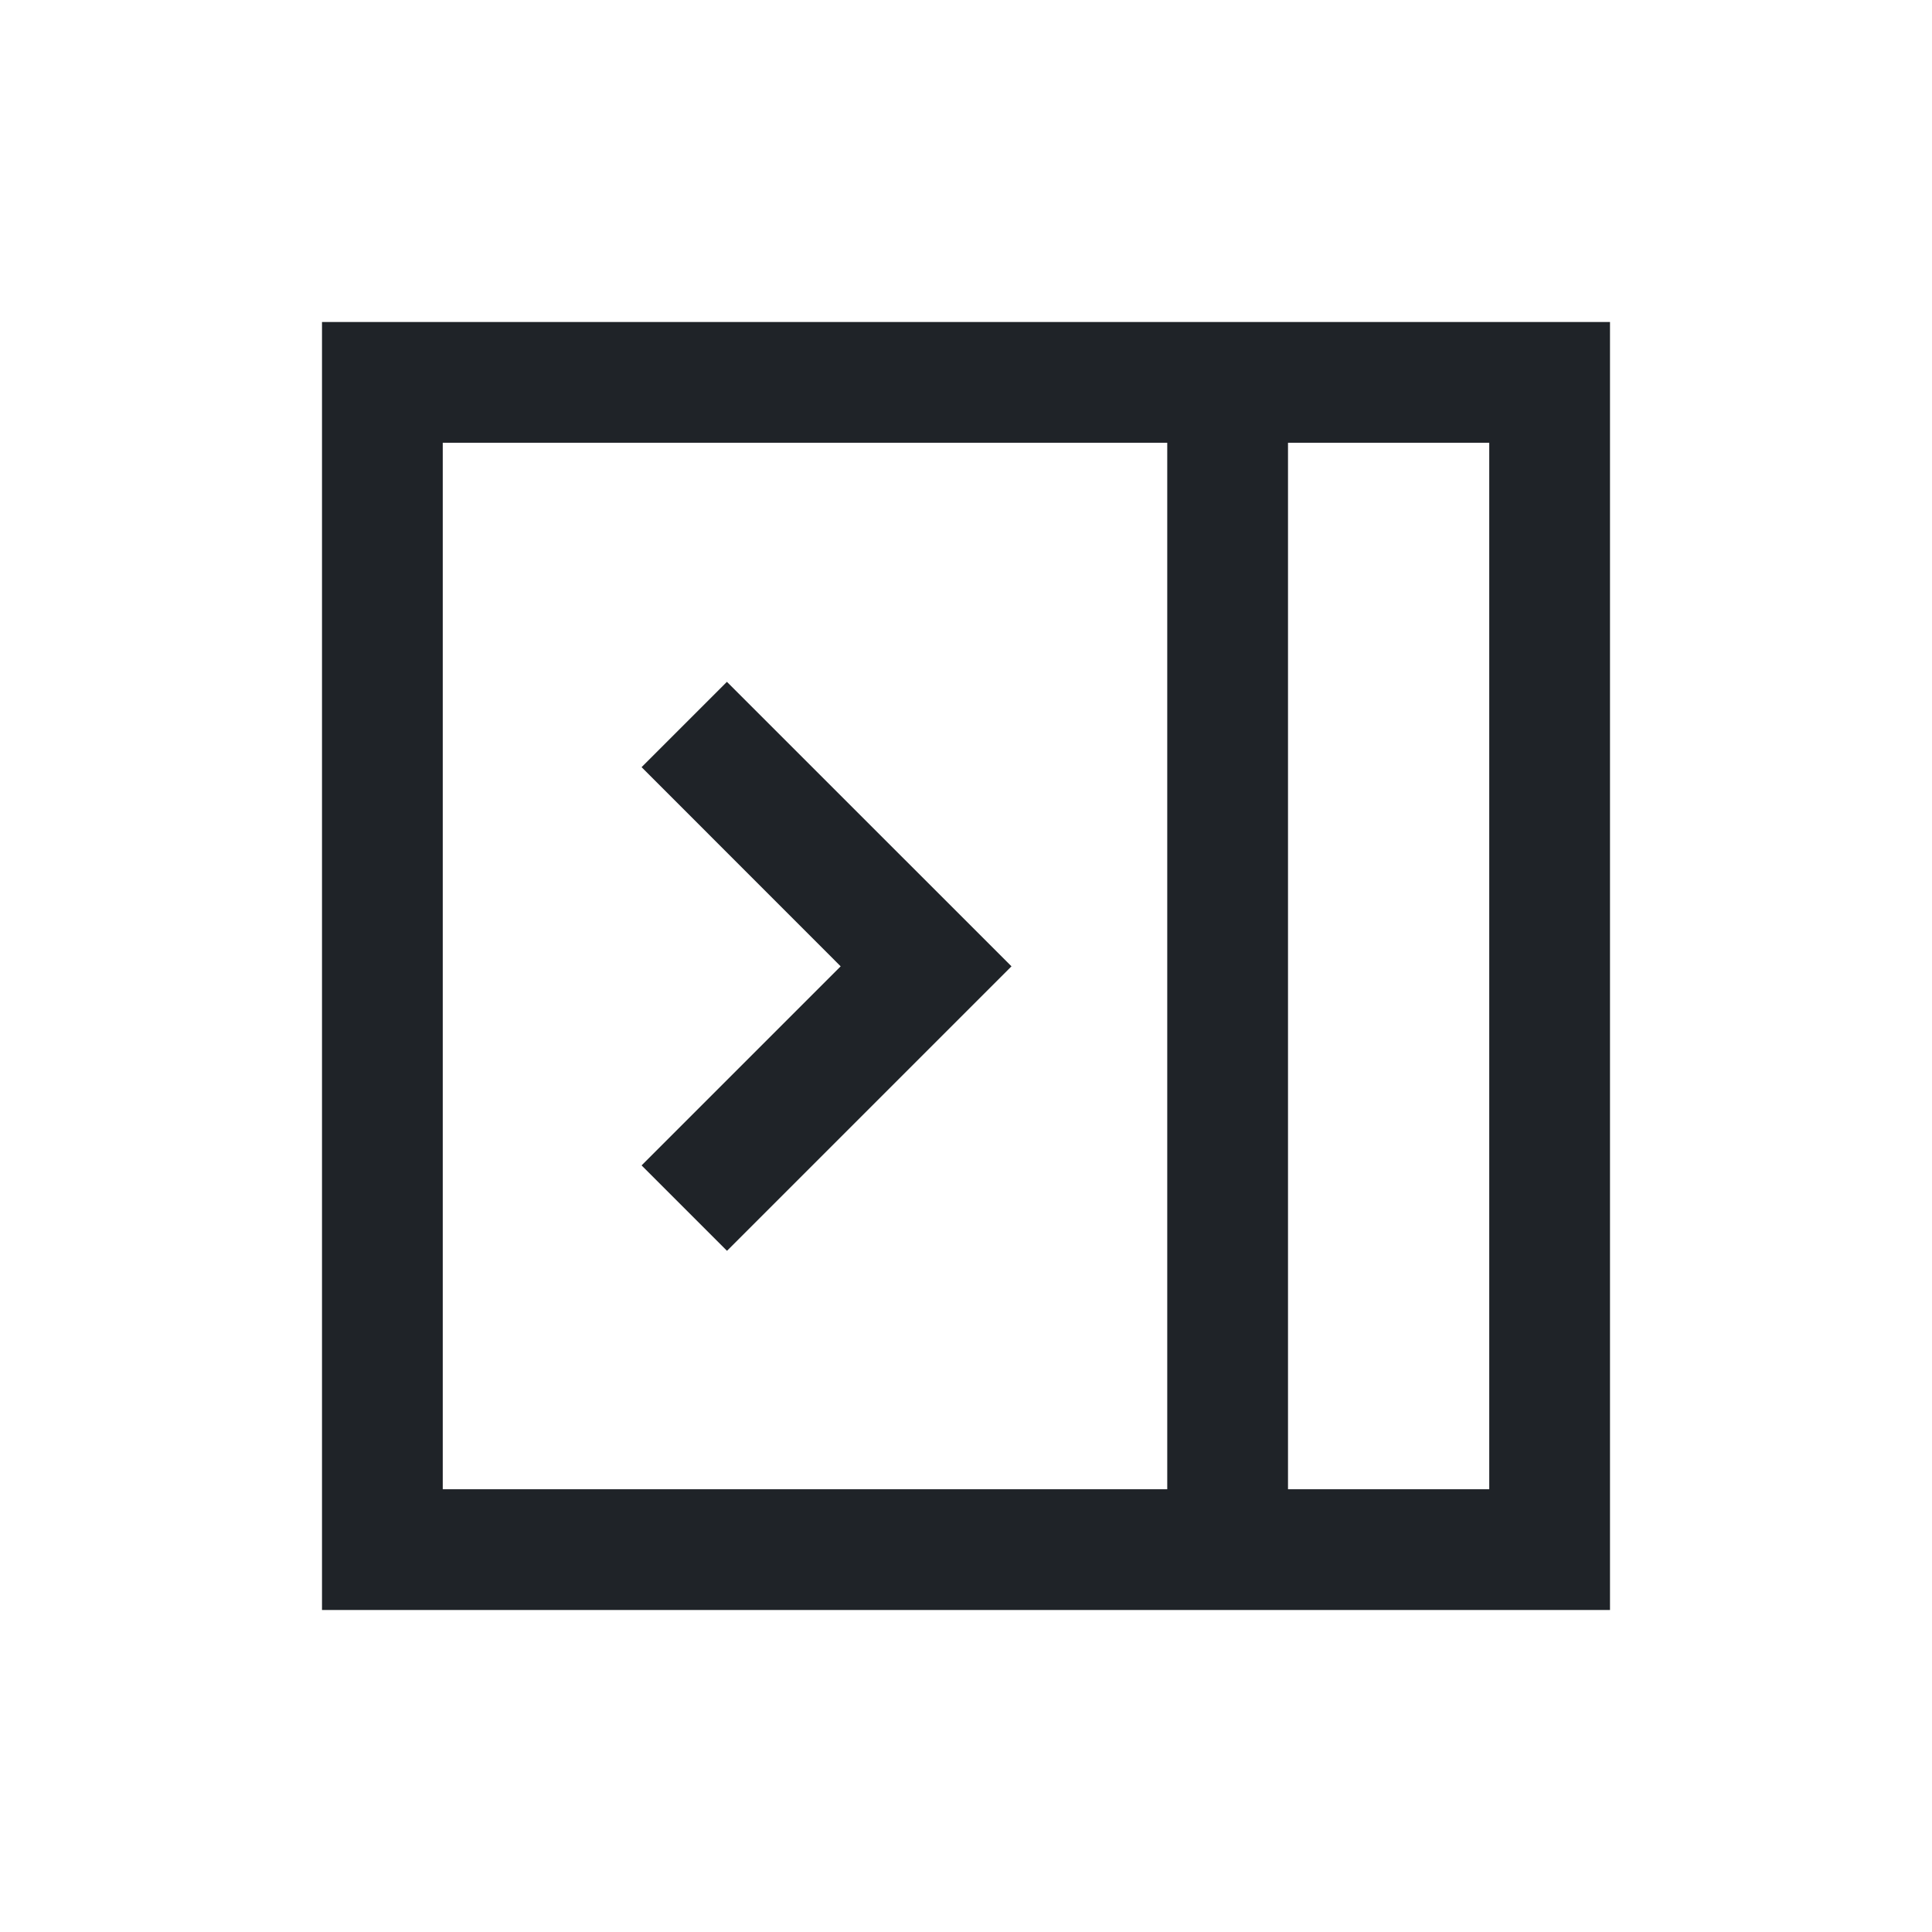 <?xml version="1.0" encoding="utf-8"?>
<svg width="800px" height="800px" viewBox="0 0 24 24" fill="none" xmlns="http://www.w3.org/2000/svg">
<path fill-rule="evenodd" clip-rule="evenodd" d="M20 20V4H4V20H20ZM18.5 18.5H16V5.5H18.5V18.5ZM14.5 5.5V18.5H5.5V5.5H14.5Z" fill="#1F2328"/>
<path fill-rule="evenodd" clip-rule="evenodd" d="M10.443 12.004L7.97 9.53L9.03 8.47L12.565 12.004L9.031 15.538L7.97 14.477L10.443 12.004Z" fill="#1F2328"/>
</svg>